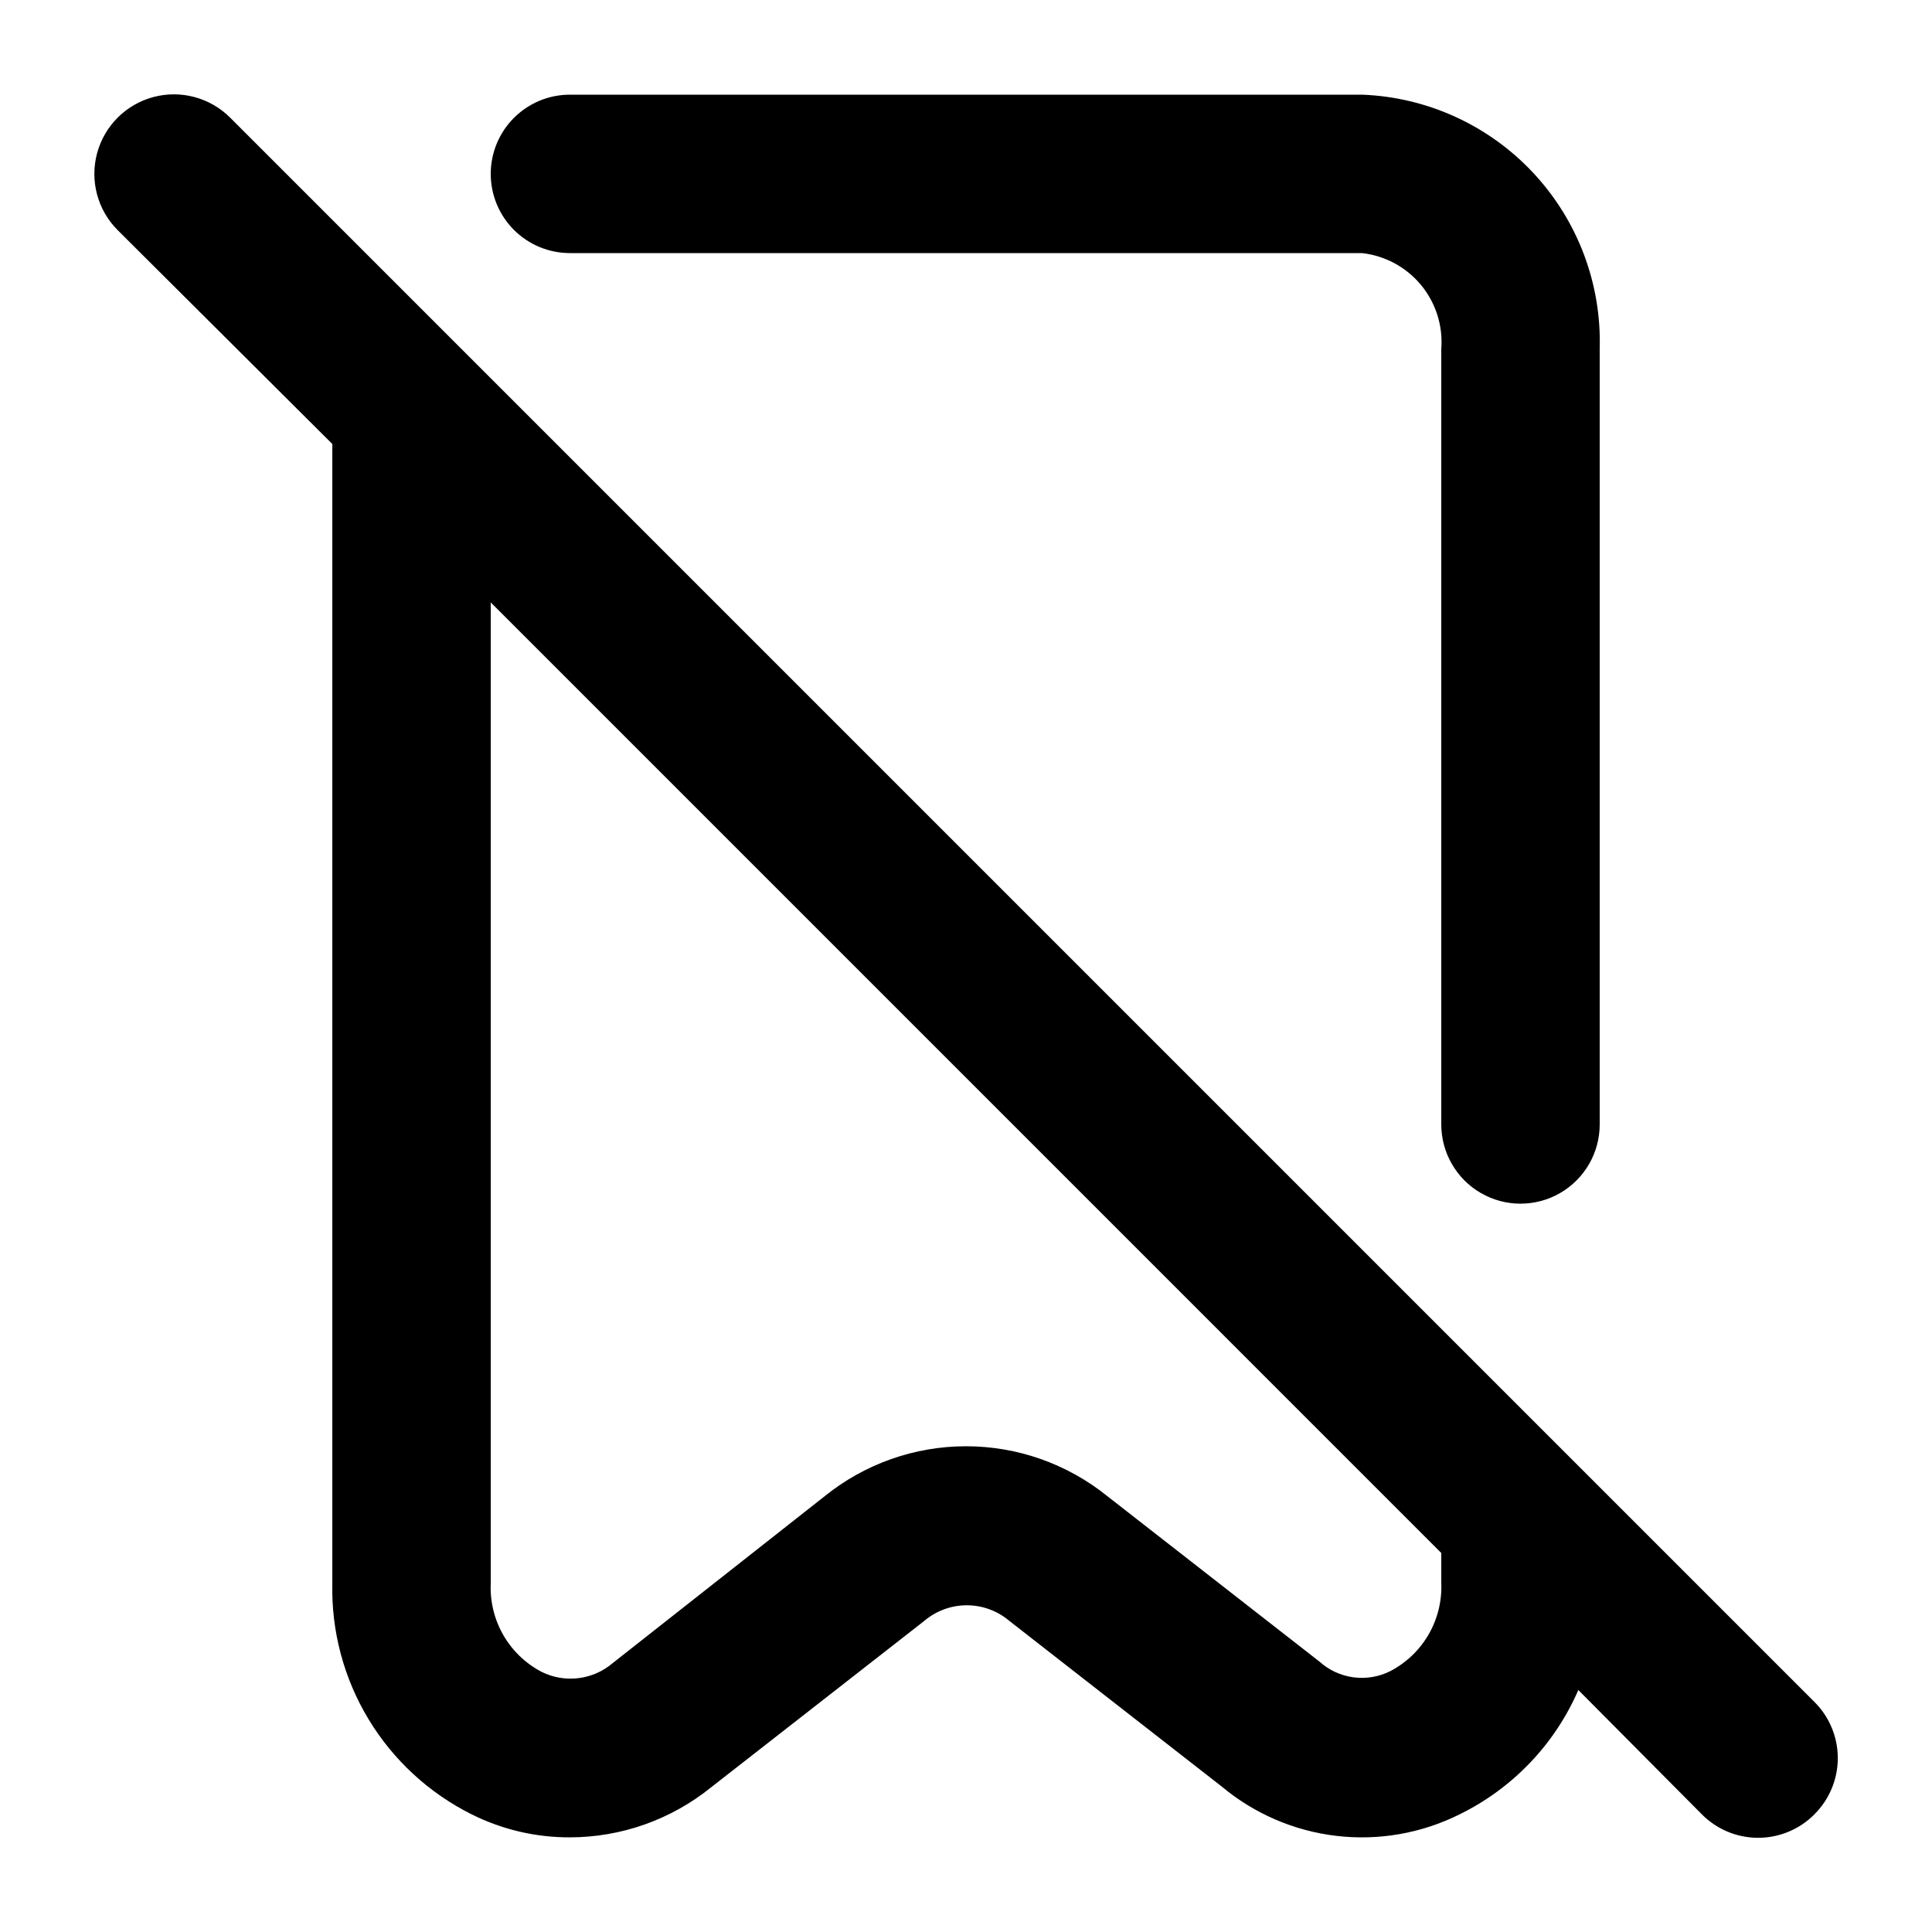 <?xml version="1.0" encoding="UTF-8"?>
<!-- Uploaded to: SVG Repo, www.svgrepo.com, Generator: SVG Repo Mixer Tools -->
<svg fill="#000000" width="800px" height="800px" version="1.1" viewBox="144 144 512 512" xmlns="http://www.w3.org/2000/svg">
 <path d="m274.05 190.08c0-5.566 2.211-10.906 6.148-14.844s9.277-6.148 14.844-6.148h209.92c17.266 0.656 33.566 8.105 45.363 20.727 11.793 12.621 18.125 29.391 17.613 46.656v205.52c0 7.496-4 14.43-10.496 18.18-6.492 3.75-14.496 3.75-20.992 0-6.492-3.75-10.496-10.684-10.496-18.18v-205.52c0.477-6.129-1.449-12.199-5.363-16.938-3.918-4.738-9.52-7.773-15.629-8.461h-209.92c-5.566 0-10.906-2.211-14.844-6.148s-6.148-9.277-6.148-14.844zm350.78 434.75c-3.941 3.973-9.309 6.207-14.906 6.207-5.598 0-10.961-2.234-14.902-6.207l-32.746-32.957h-0.004c-6.242 14.379-17.406 26.066-31.488 32.957-10.074 5.027-21.395 7.008-32.582 5.703-11.184-1.305-21.746-5.84-30.391-13.051l-56.258-43.875h-0.004c-3.156-2.703-7.176-4.191-11.336-4.191-4.156 0-8.176 1.488-11.336 4.191l-56.469 44.086c-10.582 8.539-23.766 13.207-37.363 13.223-9.035 0.035-17.949-2.047-26.031-6.086-11.34-5.656-20.84-14.426-27.383-25.281-6.543-10.852-9.859-23.348-9.562-36.016v-301.87l-56.891-56.68c-5.324-5.324-7.402-13.086-5.453-20.359 1.949-7.273 7.629-12.953 14.902-14.902 7.273-1.949 15.035 0.129 20.359 5.453l419.84 419.84c3.973 3.941 6.207 9.305 6.207 14.902 0 5.598-2.234 10.965-6.207 14.906zm-98.875-69.273-251.9-251.91v259.88c-0.23 4.789 0.91 9.547 3.289 13.715 2.379 4.164 5.898 7.562 10.145 9.797 3.027 1.516 6.434 2.106 9.797 1.691 3.359-0.41 6.523-1.801 9.098-4l56.258-44.293v-0.004c10.59-8.516 23.773-13.16 37.367-13.16 13.59 0 26.773 4.644 37.363 13.16l56.258 43.875h0.004c2.519 2.285 5.68 3.75 9.051 4.199 3.375 0.449 6.809-0.137 9.84-1.68 4.211-2.219 7.711-5.582 10.09-9.707 2.375-4.125 3.535-8.84 3.344-13.594z"/>
</svg>